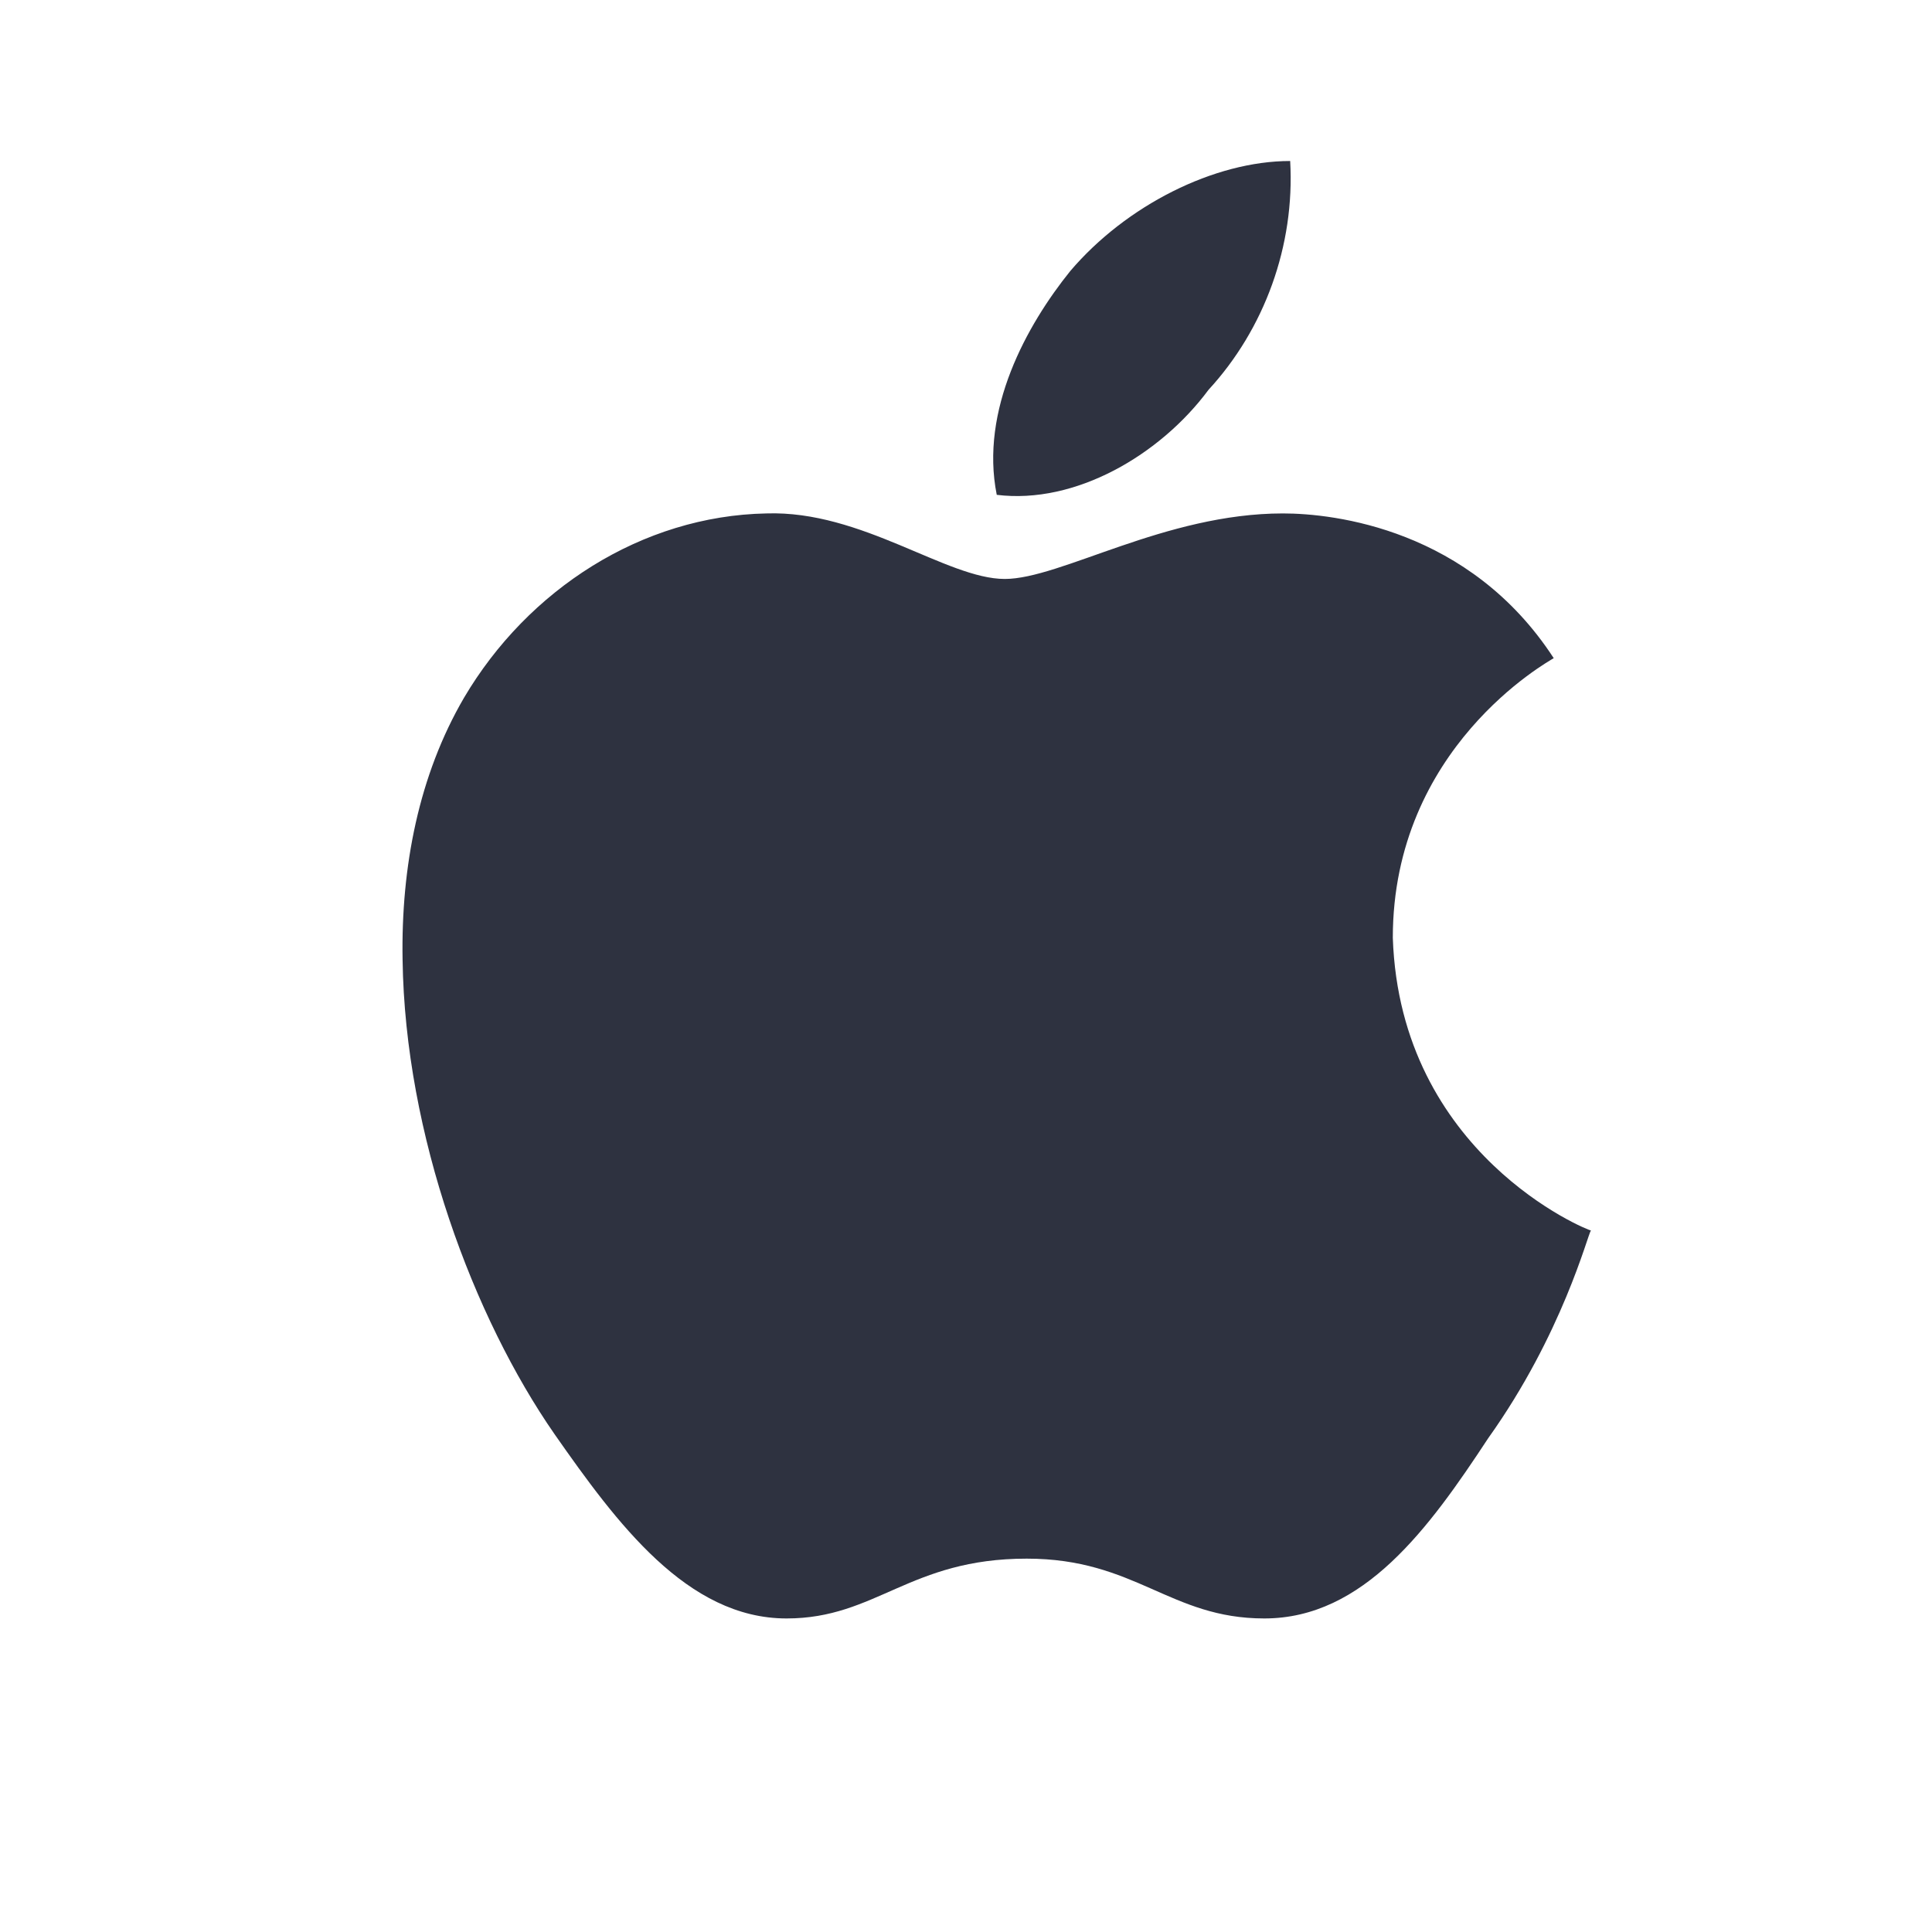 <svg width="24" height="24" viewBox="0 0 24 24" fill="none" xmlns="http://www.w3.org/2000/svg">
<path fill-rule="evenodd" clip-rule="evenodd" d="M15.013 4.842C15.706 4.089 16.087 3.054 16.027 2C15.083 2 13.989 2.552 13.296 3.366C12.754 4.038 12.171 5.093 12.382 6.147C13.356 6.268 14.41 5.655 15.013 4.842ZM15.937 6.378C14.471 6.378 13.175 7.192 12.482 7.192C11.759 7.192 10.705 6.338 9.52 6.378C7.974 6.408 6.558 7.322 5.764 8.668C5.202 9.632 4.981 10.767 5.001 11.921C5.031 14.1 5.885 16.37 6.889 17.816C7.662 18.921 8.536 20.105 9.771 20.105C10.886 20.105 11.297 19.362 12.754 19.362C14.109 19.362 14.531 20.105 15.706 20.105C16.941 20.105 17.754 18.981 18.487 17.866C19.411 16.571 19.723 15.336 19.763 15.285C19.723 15.285 17.393 14.341 17.302 11.65C17.302 9.29 19.221 8.226 19.301 8.176C18.256 6.569 16.569 6.378 15.937 6.378Z" fill="#2E3240"/>
</svg>
